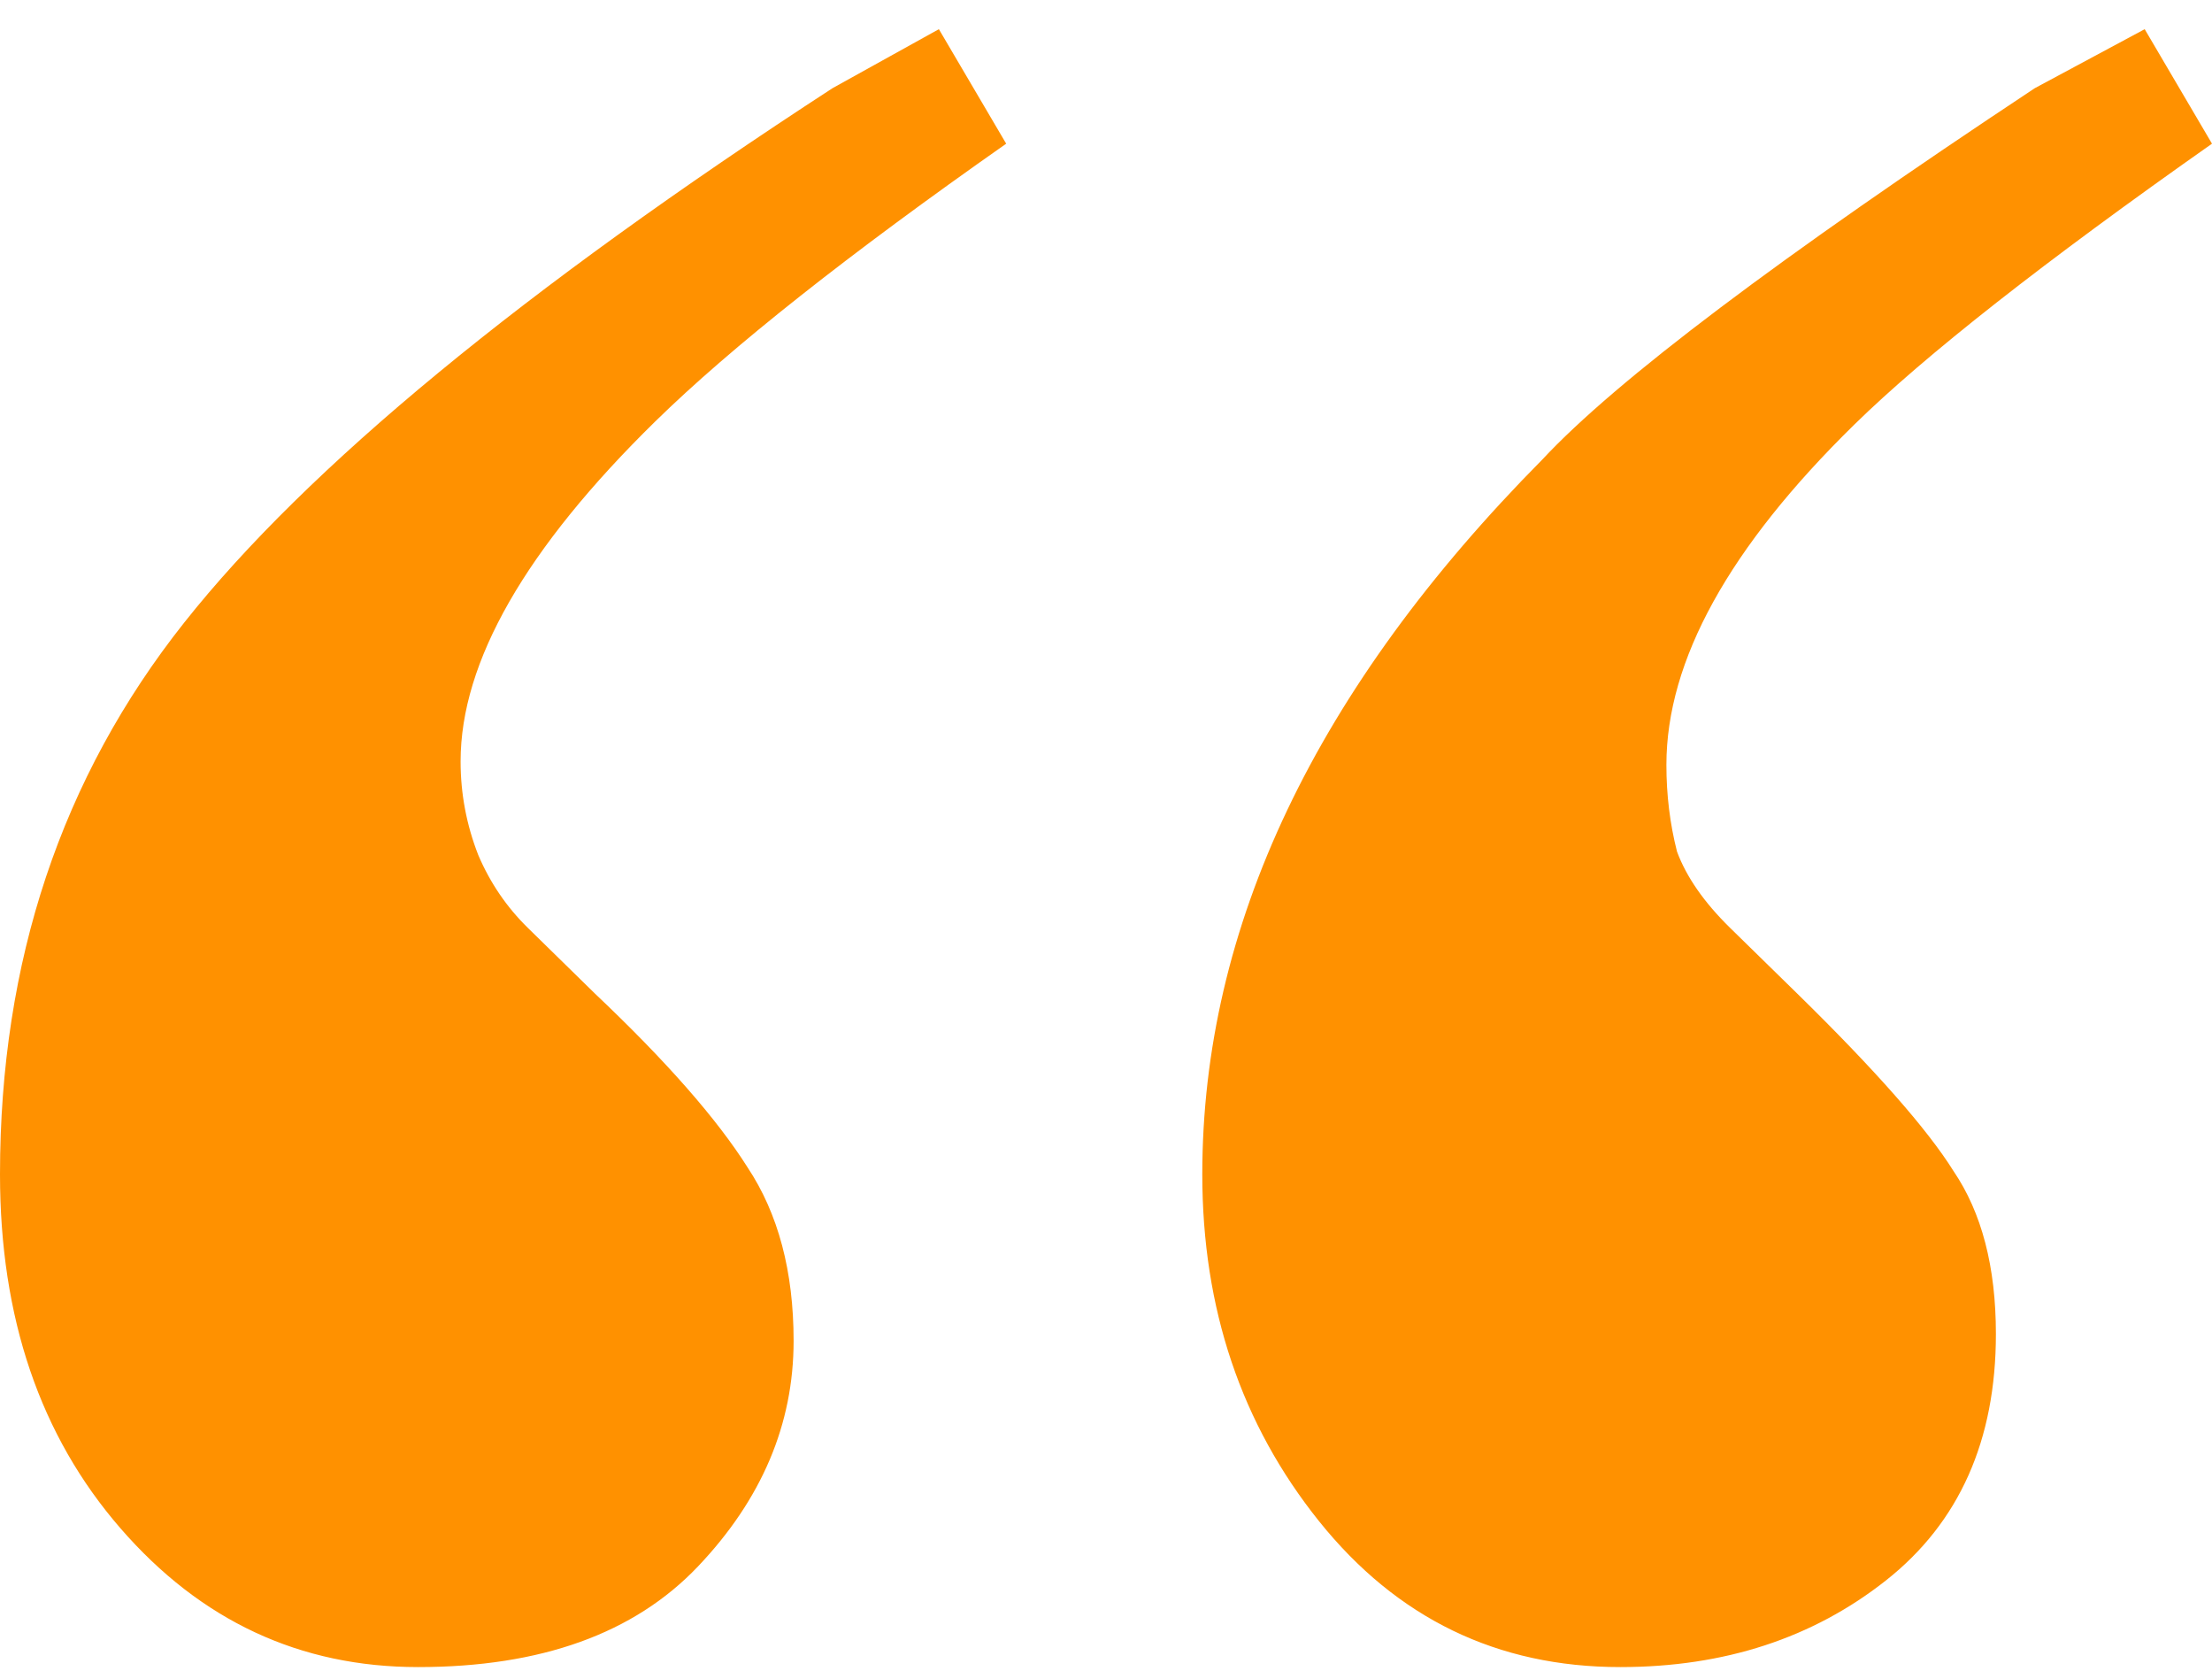 <svg xmlns="http://www.w3.org/2000/svg" width="49" height="37" viewBox="0 0 49 37" fill="none"><path d="M26.633 26.006C26.633 20.524 29.144 15.247 34.167 10.175C35.789 8.433 39.425 5.692 45.076 1.952L47.509 0.646L49 3.182C45.285 5.794 42.643 7.869 41.073 9.406C38.3 12.122 36.914 14.632 36.914 16.938C36.914 17.604 36.992 18.244 37.149 18.859C37.358 19.422 37.751 19.986 38.326 20.549L39.818 22.009C41.544 23.7 42.695 25.007 43.271 25.929C43.899 26.851 44.213 28.055 44.213 29.541C44.213 31.897 43.402 33.716 41.78 34.997C40.158 36.278 38.196 36.918 35.893 36.918C33.173 36.918 30.949 35.842 29.222 33.691C27.496 31.539 26.633 28.977 26.633 26.006ZM0 26.006C0 21.292 1.36 17.219 4.081 13.787C6.802 10.354 11.589 6.409 18.443 1.952L20.798 0.646L22.289 3.182C18.784 5.641 16.194 7.69 14.519 9.329C11.642 12.147 10.203 14.658 10.203 16.861C10.203 17.578 10.334 18.27 10.595 18.936C10.857 19.55 11.223 20.088 11.694 20.549L13.185 22.009C14.755 23.495 15.88 24.776 16.56 25.852C17.24 26.877 17.58 28.157 17.58 29.694C17.58 31.539 16.874 33.204 15.461 34.69C14.048 36.175 11.982 36.918 9.261 36.918C6.645 36.918 4.447 35.894 2.668 33.844C0.889 31.795 0 29.182 0 26.006Z" fill="#FF9100"></path></svg>